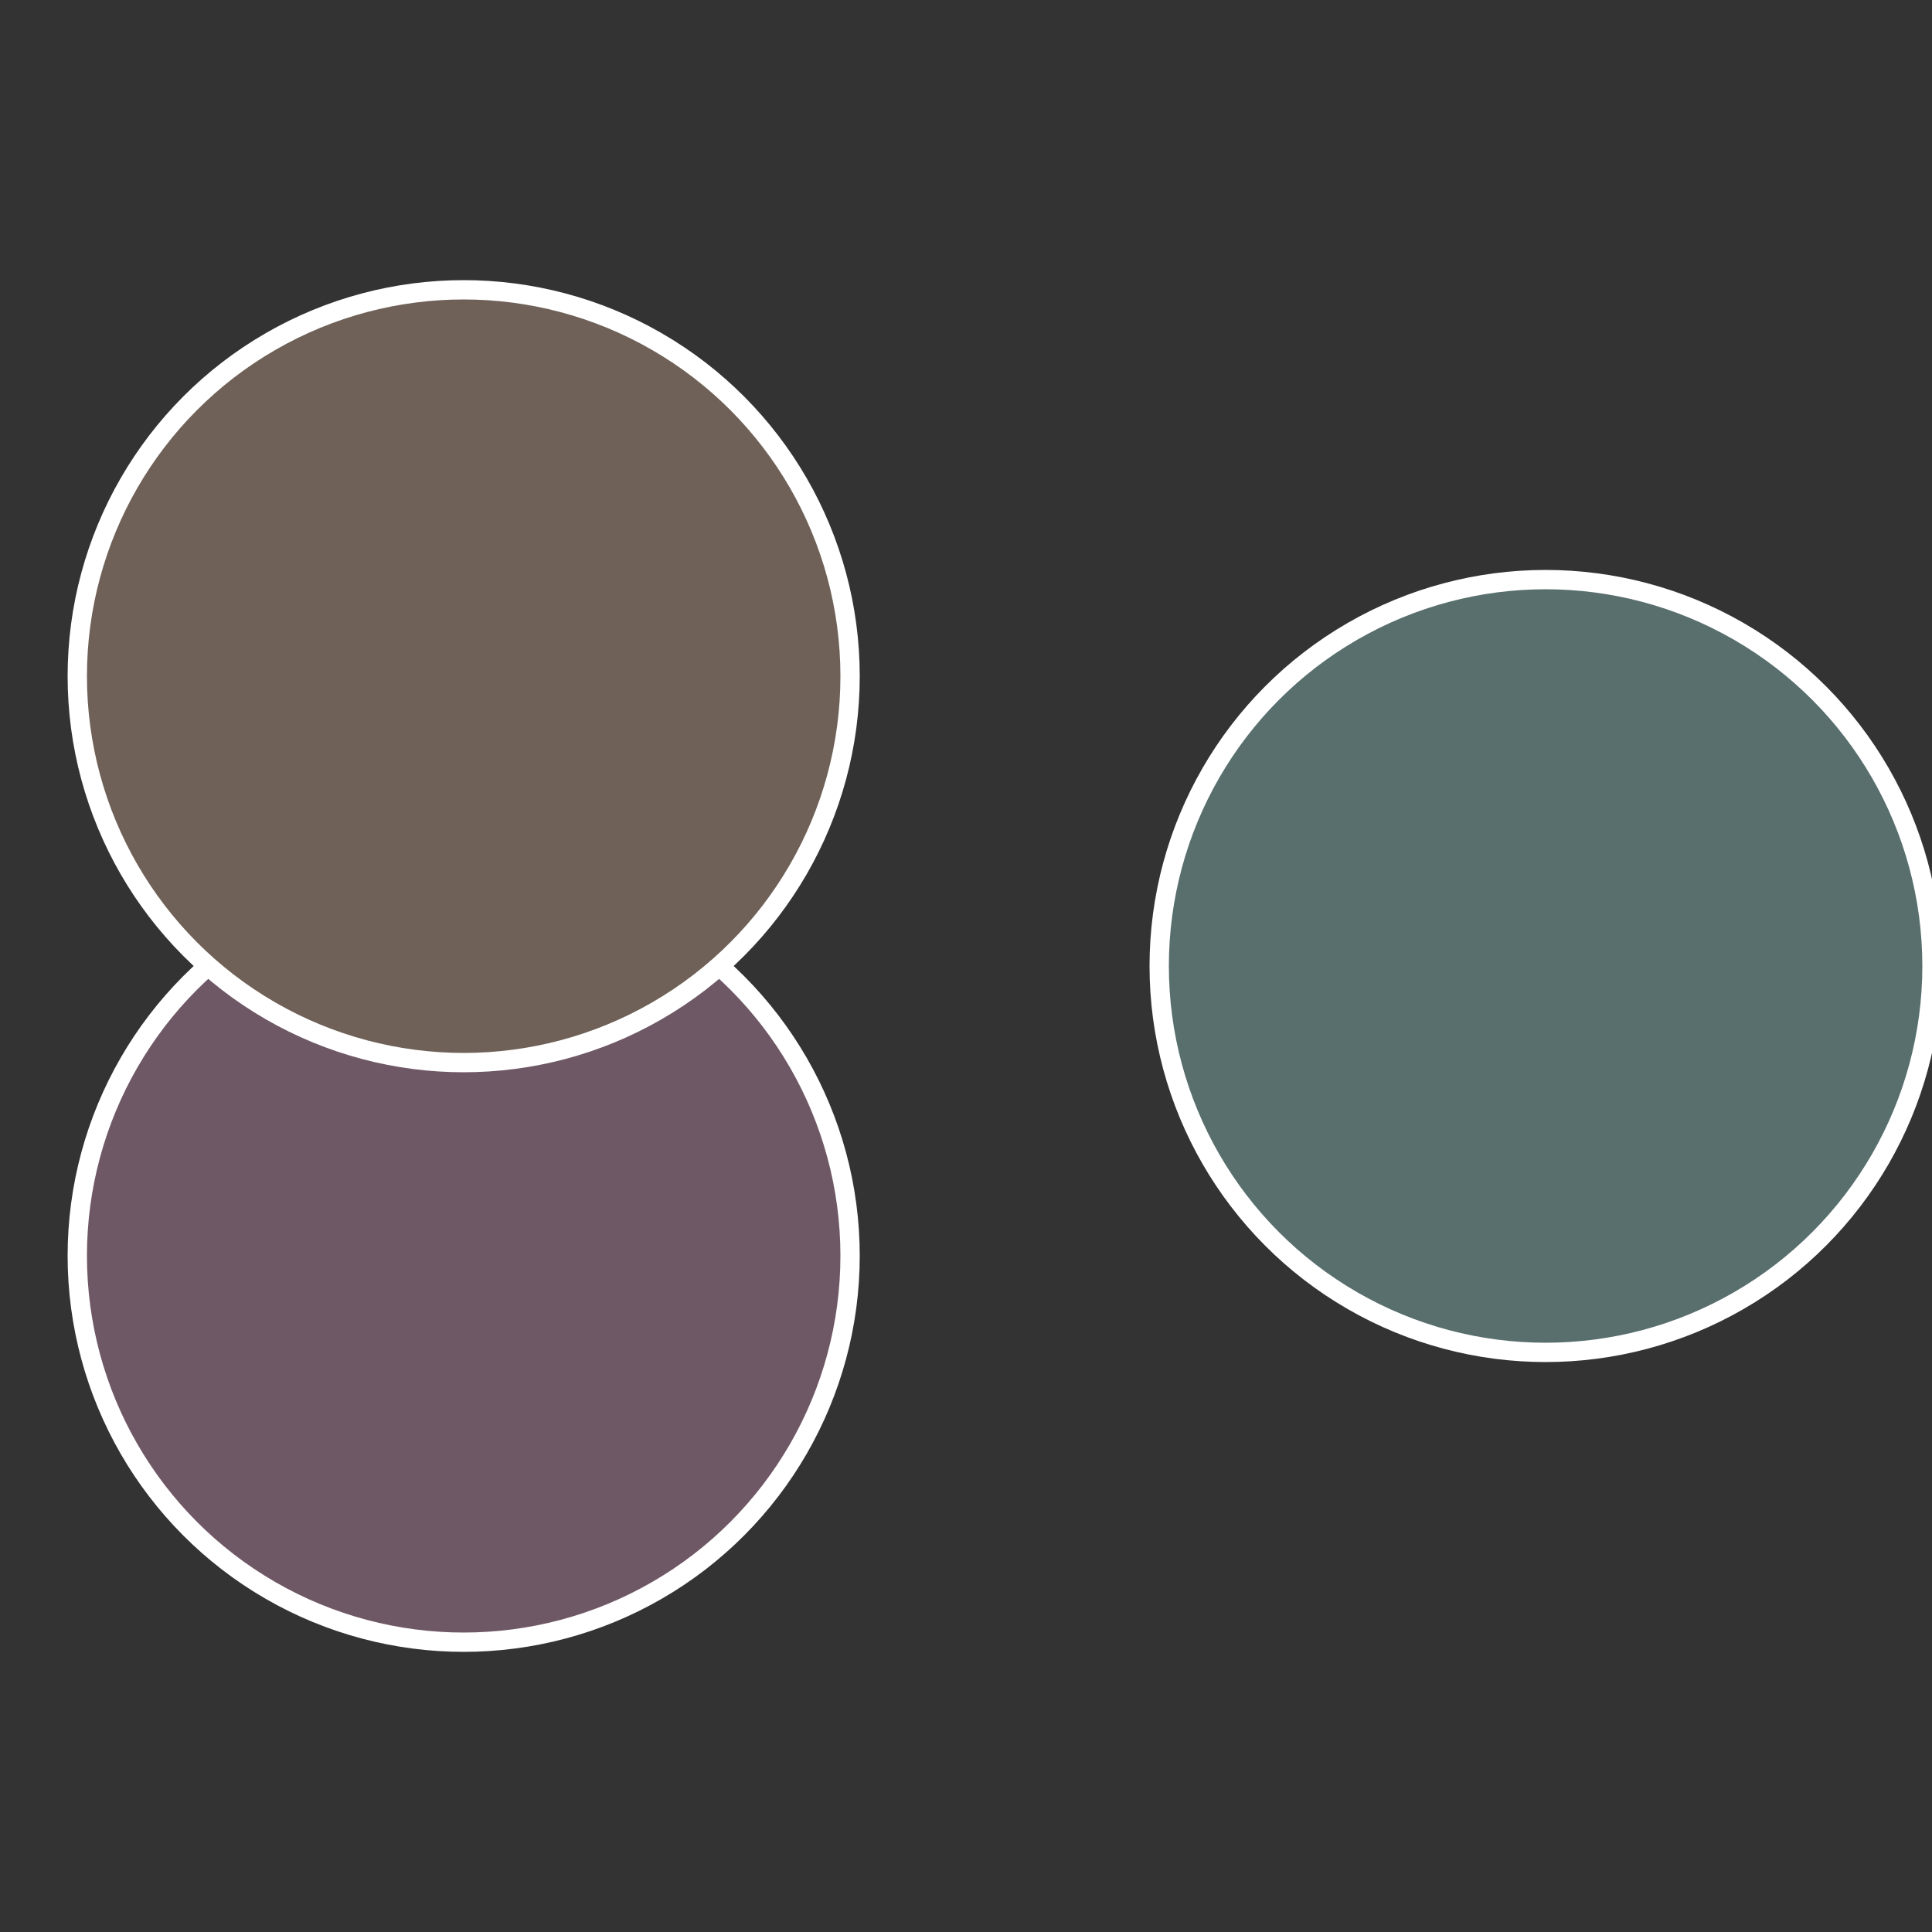 <?xml version="1.0" standalone="no"?>
<svg width="500" height="500" viewBox="-1 -1 2 2" xmlns="http://www.w3.org/2000/svg">
 
                <rect x="-1" y="-1" width="2" height="2" fill="#333333" stroke="none"/>
 
                <circle cx="0.6" cy="0" r="0.4" fill="#586f6d" stroke="#fff" stroke-width="1%" />
             
                <circle cx="-0.52" cy="0.3" r="0.4" fill="#6f5865" stroke="#fff" stroke-width="1%" />
             
                <circle cx="-0.52" cy="-0.3" r="0.4" fill="#6f6158" stroke="#fff" stroke-width="1%" />
            </svg>
